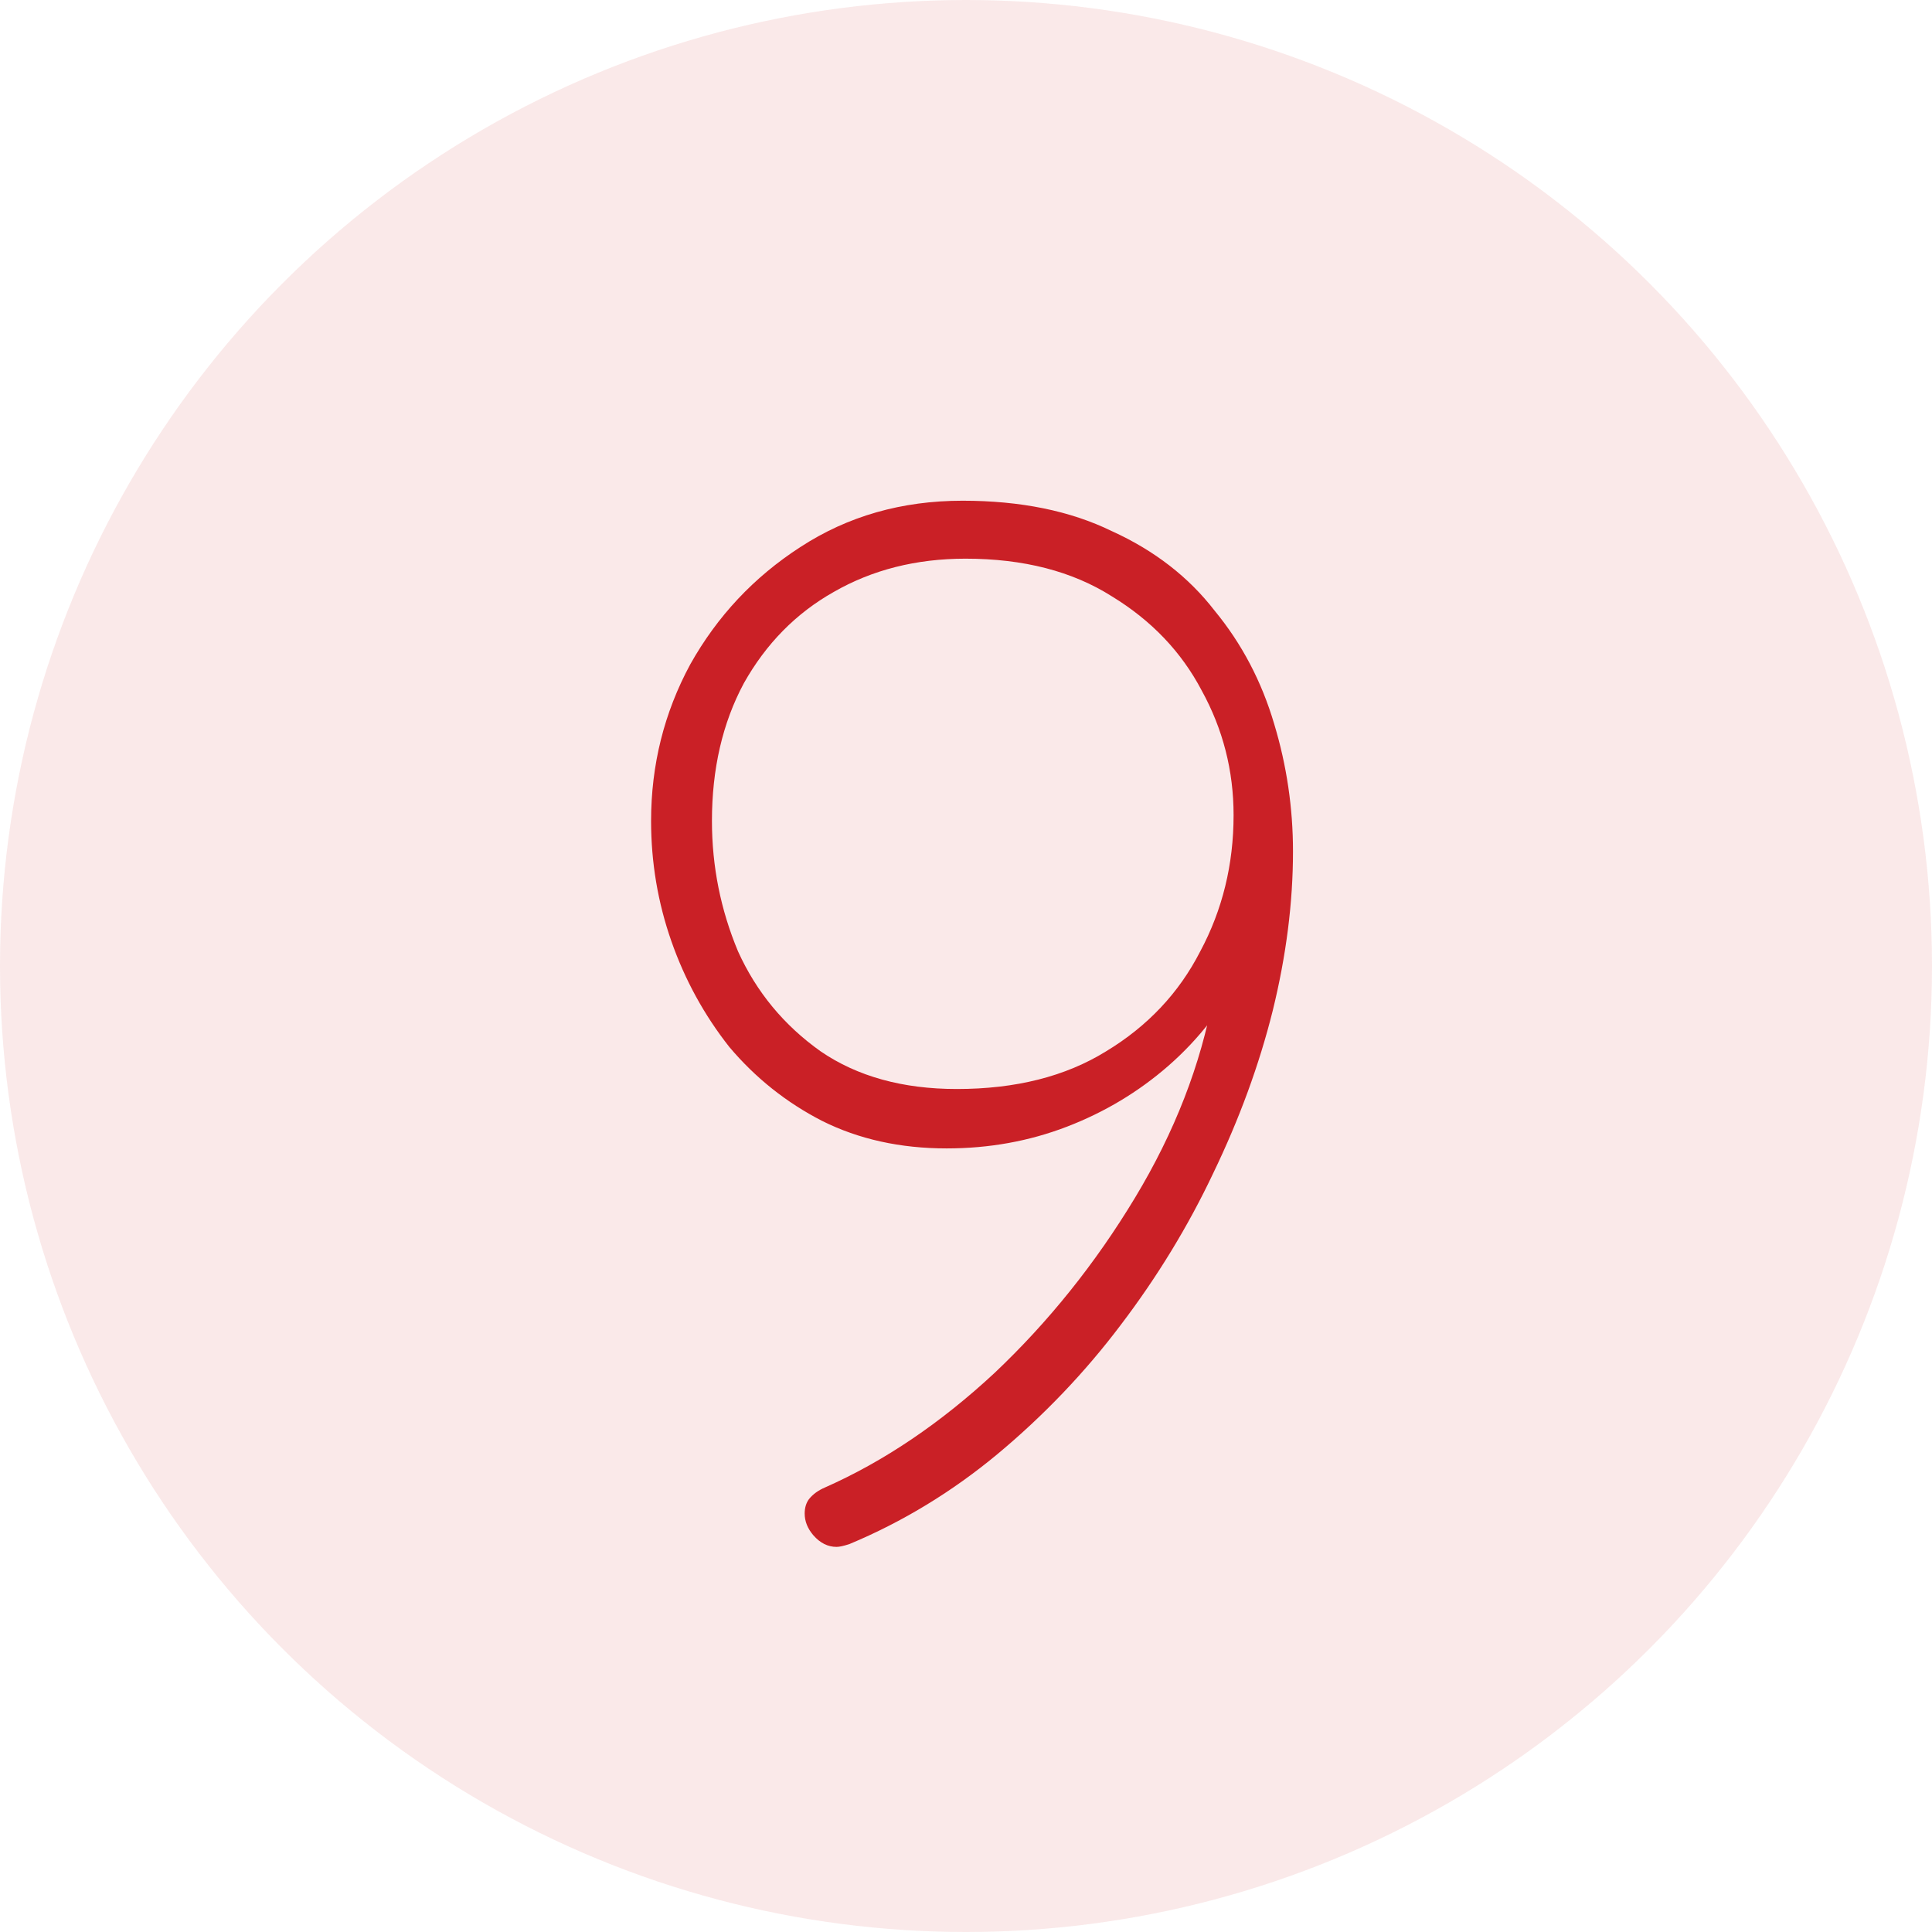 <svg width="48" height="48" viewBox="0 0 48 48" fill="none" xmlns="http://www.w3.org/2000/svg">
<circle cx="24" cy="24" r="24" fill="#CA2026" fill-opacity="0.1"/>
<path d="M23.916 12.44C25.356 12.44 26.592 12.692 27.624 13.196C28.68 13.676 29.532 14.336 30.18 15.176C30.852 15.992 31.344 16.928 31.656 17.984C31.968 19.016 32.124 20.072 32.124 21.152C32.124 22.424 31.956 23.744 31.62 25.112C31.284 26.456 30.792 27.8 30.144 29.144C29.52 30.464 28.752 31.724 27.84 32.924C26.952 34.1 25.932 35.168 24.78 36.128C23.652 37.064 22.428 37.808 21.108 38.36C20.964 38.408 20.856 38.432 20.784 38.432C20.568 38.432 20.376 38.336 20.208 38.144C20.064 37.976 19.992 37.796 19.992 37.604C19.992 37.46 20.028 37.34 20.1 37.244C20.196 37.124 20.328 37.028 20.496 36.956C21.96 36.308 23.364 35.36 24.708 34.112C26.052 32.84 27.216 31.388 28.2 29.756C29.184 28.124 29.832 26.456 30.144 24.752L30.864 24.104C30.408 25.016 29.796 25.808 29.028 26.48C28.284 27.128 27.444 27.632 26.508 27.992C25.572 28.352 24.576 28.532 23.52 28.532C22.368 28.532 21.336 28.304 20.424 27.848C19.536 27.392 18.768 26.78 18.12 26.012C17.496 25.22 17.016 24.344 16.68 23.384C16.344 22.424 16.176 21.428 16.176 20.396C16.176 19.004 16.5 17.708 17.148 16.508C17.82 15.308 18.732 14.336 19.884 13.592C21.06 12.824 22.404 12.44 23.916 12.44ZM23.988 13.88C22.764 13.88 21.672 14.156 20.712 14.708C19.776 15.236 19.032 15.992 18.48 16.976C17.952 17.96 17.688 19.1 17.688 20.396C17.688 21.524 17.904 22.604 18.336 23.636C18.792 24.644 19.476 25.472 20.388 26.12C21.3 26.744 22.428 27.056 23.772 27.056C25.236 27.056 26.472 26.744 27.48 26.12C28.512 25.496 29.292 24.668 29.82 23.636C30.372 22.604 30.648 21.476 30.648 20.252C30.648 19.148 30.384 18.116 29.856 17.156C29.352 16.196 28.608 15.416 27.624 14.816C26.64 14.192 25.428 13.88 23.988 13.88Z" fill="#CA2026"/>
</svg>
